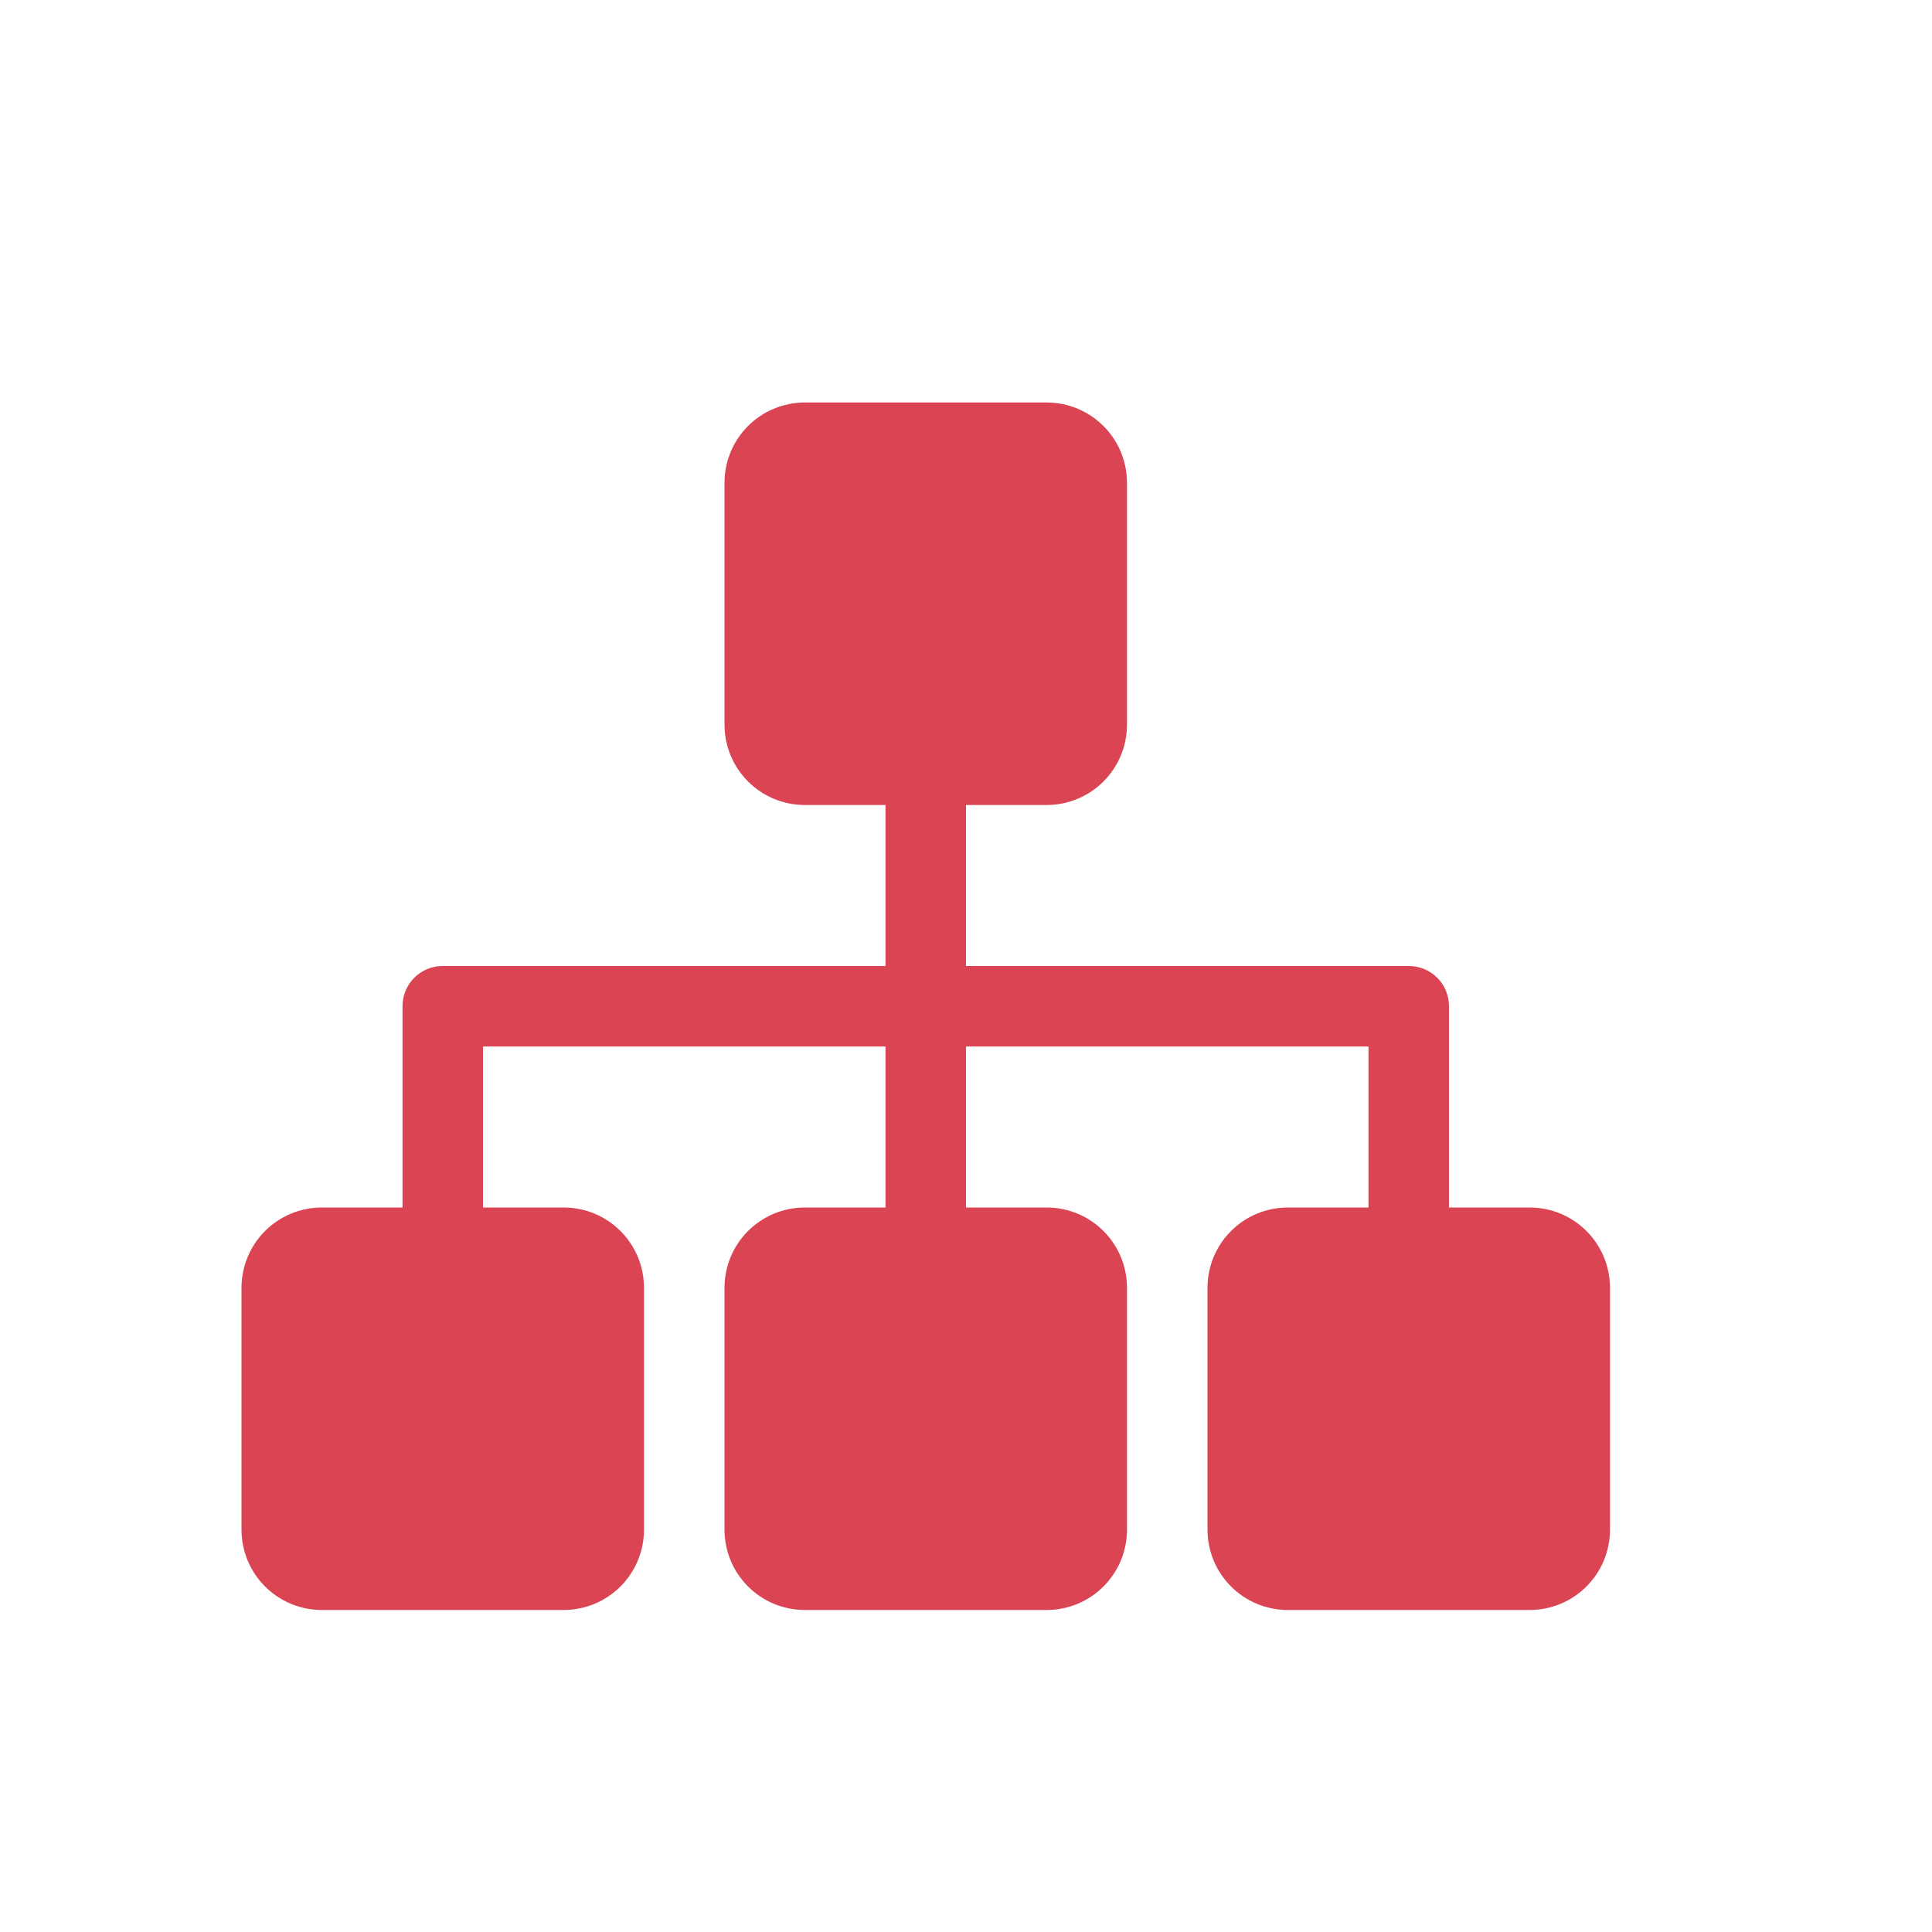 <svg width="24" height="24" version="1.1" viewBox="0 0 24 24" xmlns="http://www.w3.org/2000/svg">
 <defs>
  <style id="current-color-scheme" type="text/css">.ColorScheme-NegativeText {
        color:#da4453;
      }</style>
 </defs>
 <path d="m10 5c-0.554 0-1 0.446-1 1v3c0 0.554 0.446 1 1 1h1v2h-5.5c-0.277 0-0.5 0.223-0.5 0.5v2.5h-1c-0.554 0-1 0.446-1 1v3c0 0.554 0.446 1 1 1h3c0.554 0 1-0.446 1-1v-3c0-0.554-0.446-1-1-1h-1v-2h5v2h-1c-0.554 0-1 0.446-1 1v3c0 0.554 0.446 1 1 1h3c0.554 0 1-0.446 1-1v-3c0-0.554-0.446-1-1-1h-1v-2h5v2h-1c-0.554 0-1 0.446-1 1v3c0 0.554 0.446 1 1 1h3c0.554 0 1-0.446 1-1v-3c0-0.554-0.446-1-1-1h-1v-2.5c0-0.277-0.223-0.5-0.5-0.5h-5.5v-2h1c0.554 0 1-0.446 1-1v-3c0-0.554-0.446-1-1-1z" fill="#da4453" style="paint-order:stroke fill markers"/>
</svg>
